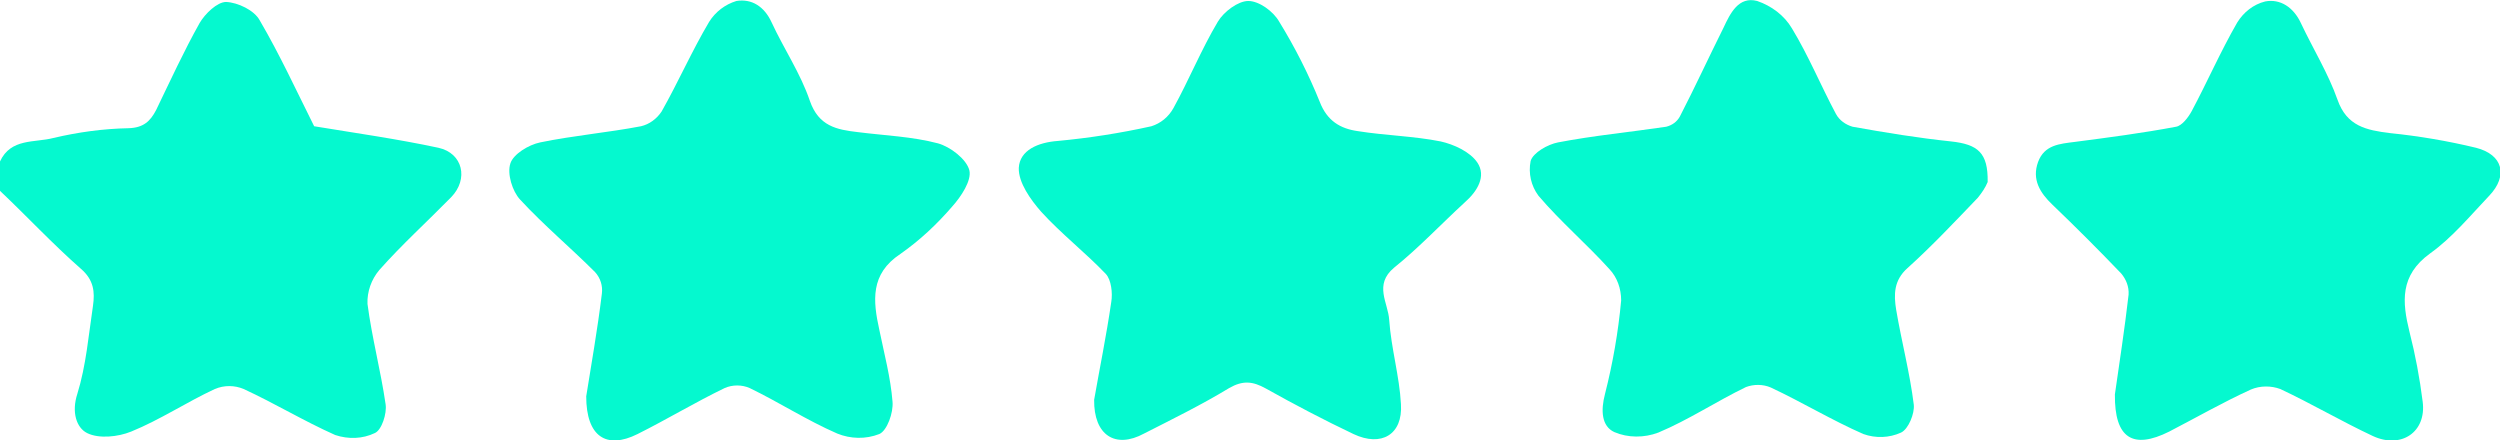 <?xml version="1.0" encoding="utf-8"?>
<!-- Generator: Adobe Illustrator 27.8.0, SVG Export Plug-In . SVG Version: 6.00 Build 0)  -->
<svg version="1.1" id="Layer_1" xmlns="http://www.w3.org/2000/svg" xmlns:xlink="http://www.w3.org/1999/xlink" x="0px" y="0px"
	 viewBox="0 0 510.9 90" style="enable-background:new 0 0 510.9 90;" xml:space="preserve">
<style type="text/css">
	.st0{clip-path:url(#SVGID_00000104684510323176093390000009894508250939733940_);}
	.st1{fill:#05F9CF;}
</style>
<g id="Group_106" transform="translate(0 0)">
	<g>
		<defs>
			<rect id="SVGID_1_" width="510.9" height="90"/>
		</defs>
		<clipPath id="SVGID_00000131330946052164539710000015186337220149695679_">
			<use xlink:href="#SVGID_1_"  style="overflow:visible;"/>
		</clipPath>
		<g id="Group_41" style="clip-path:url(#SVGID_00000131330946052164539710000015186337220149695679_);">
			<path id="Path_35" class="st1" d="M0,33c2.2-4.8,7.1-3.8,10.9-4.8c5.1-1.2,10.2-1.9,15.4-2c3-0.1,4.4-1.4,5.6-3.7
				c2.9-6,5.7-12.1,8.9-17.8c1.1-1.9,3.6-4.3,5.4-4.3c2.4,0.1,5.8,1.7,6.9,3.8c4.1,7,7.5,14.4,11.1,21.6c8.5,1.4,17,2.6,25.4,4.4
				c5,1.1,6.2,6.4,2.6,10.1c-4.9,5-10.1,9.7-14.7,14.9c-1.6,1.9-2.5,4.4-2.4,6.9c0.9,6.9,2.7,13.6,3.7,20.5c0.3,1.9-0.8,5.3-2.2,5.9
				c-2.5,1.2-5.4,1.3-8.1,0.4C62,86,56.1,82.4,49.8,79.5c-1.9-0.8-4-0.8-5.9,0c-5.8,2.7-11.2,6.3-17.1,8.7c-2.7,1.1-6.6,1.5-9,0.3
				c-2.2-1.1-3.2-4.3-2-8c1.8-5.8,2.3-12,3.2-18c0.4-2.8,0.2-5.3-2.5-7.6C10.7,49.8,5.5,44.2,0,39V33"/>
			<path id="Path_36" class="st1" d="M406.2,37.2c-0.5,1.2-1.2,2.2-2,3.2c-4.7,4.9-9.4,9.9-14.4,14.4c-2.8,2.5-2.8,5.4-2.3,8.5
				c1.1,6.5,2.8,12.9,3.6,19.4c0.2,1.8-1.1,5-2.6,5.7c-2.4,1.1-5.2,1.2-7.7,0.3c-6.4-2.8-12.5-6.5-18.9-9.5
				c-1.6-0.7-3.5-0.7-5.1-0.1c-6,2.9-11.7,6.7-17.9,9.3c-2.9,1.1-6.2,1.1-9-0.1c-2.6-1.2-2.8-4.4-1.9-7.8c1.6-6.3,2.7-12.6,3.3-19.1
				c0-2.4-0.8-4.7-2.4-6.4c-4.7-5.2-10-9.7-14.5-15c-1.5-2-2.1-4.6-1.6-7.1c0.5-1.7,3.5-3.4,5.6-3.8c7.3-1.4,14.7-2.1,22.1-3.2
				c1.2-0.3,2.2-1,2.8-2.1c3.1-6,5.9-12.1,8.9-18.1c1.4-3,3.1-6.5,6.9-5.5c2.9,1,5.5,2.9,7.1,5.6c3.4,5.6,5.9,11.7,9,17.5
				c0.7,1.3,2,2.2,3.4,2.6c6.7,1.2,13.4,2.3,20.1,3C404.2,29.5,406.3,31.2,406.2,37.2"/>
			<path id="Path_37" class="st1" d="M223.6,81.7c1.1-6.3,2.5-13.1,3.5-20c0.3-1.8,0-4.5-1.1-5.7c-4.2-4.4-9.1-8.2-13.2-12.7
				c-2.2-2.5-4.7-6-4.6-9c0.2-3.6,3.9-5.2,8-5.5c6.4-0.6,12.8-1.6,19.1-3c1.9-0.6,3.5-1.9,4.5-3.7c3.2-5.8,5.7-12,9.1-17.7
				c1.2-2,4.1-4.2,6.2-4.2c2.2,0,5.1,2.1,6.3,4.2c3.2,5.2,6,10.7,8.3,16.4c1.5,3.9,4.2,5.5,7.8,6c5.6,0.9,11.4,1,16.9,2.1
				c2.7,0.6,6,2.1,7.5,4.3c1.9,2.8,0,5.9-2.5,8.1c-4.9,4.5-9.4,9.3-14.5,13.4c-4.2,3.5-1.2,7.2-1,10.7c0.4,5.8,2.1,11.5,2.4,17.2
				c0.4,6.2-4,8.8-9.7,6.1c-6.1-2.9-12-6-17.9-9.3c-2.7-1.5-4.7-1.7-7.5-0.1c-5.6,3.4-11.5,6.3-17.4,9.3
				C227.9,91.8,223.5,88.9,223.6,81.7"/>
			<path id="Path_38" class="st1" d="M119.8,81c1-6.3,2.3-13.6,3.2-21c0.2-1.6-0.3-3.2-1.4-4.4c-5-5-10.5-9.6-15.3-14.8
				c-1.6-1.7-2.7-5.3-2-7.4c0.6-1.9,3.7-3.8,6.1-4.3c6.8-1.4,13.8-2,20.6-3.3c1.7-0.4,3.2-1.5,4.2-3c3.4-6,6.2-12.4,9.7-18.3
				c1.3-2.1,3.3-3.6,5.6-4.3c3.1-0.5,5.7,1.1,7.2,4.4c2.5,5.4,5.9,10.4,7.8,16c1.8,5.2,5.5,5.9,9.8,6.4c5.5,0.7,11.1,0.9,16.4,2.3
				c2.5,0.7,5.8,3.2,6.4,5.5c0.5,2.1-1.7,5.4-3.5,7.4c-3.1,3.6-6.6,6.9-10.6,9.7c-6.2,4.1-5.6,9.6-4.3,15.5c1,4.9,2.3,9.7,2.7,14.7
				c0.2,2.2-1.1,5.9-2.7,6.6c-2.8,1.1-5.9,1-8.6-0.1c-6.2-2.7-11.9-6.4-17.9-9.3c-1.6-0.7-3.5-0.7-5.1,0c-6,2.9-11.8,6.4-17.8,9.4
				C123.9,91.9,119.8,89.2,119.8,81"/>
			<path id="Path_39" class="st1" d="M432.2,80.6c0.9-6.3,2-13.4,2.8-20.4c0.1-1.6-0.5-3.1-1.5-4.3c-4.6-4.8-9.3-9.5-14.1-14.1
				c-2.5-2.4-4.2-5.1-2.9-8.7c1.3-3.5,4.4-3.7,7.5-4.1c6.9-0.9,13.8-1.8,20.7-3.1c1.2-0.2,2.5-1.9,3.2-3.2c3.2-6,5.9-12.2,9.3-18.1
				c1.3-2.1,3.3-3.7,5.7-4.3c3.1-0.6,5.8,1.2,7.3,4.4c2.5,5.3,5.6,10.3,7.5,15.7s5.9,6.2,10.7,6.8c5.9,0.6,11.8,1.6,17.6,3
				c5.5,1.4,6.6,5.7,2.7,9.8c-3.9,4.1-7.6,8.6-12.1,11.8c-6.2,4.5-5.7,9.9-4.2,16c1.2,4.7,2.1,9.5,2.7,14.3c0.8,6.2-4.4,9.7-10.2,7
				c-6.4-3-12.5-6.6-18.9-9.6c-1.9-0.7-4.1-0.7-6,0.1c-5.7,2.6-11.1,5.7-16.7,8.6C435.9,91.9,432.1,89.6,432.2,80.6"/>
		</g>
	</g>
</g>
</svg>
